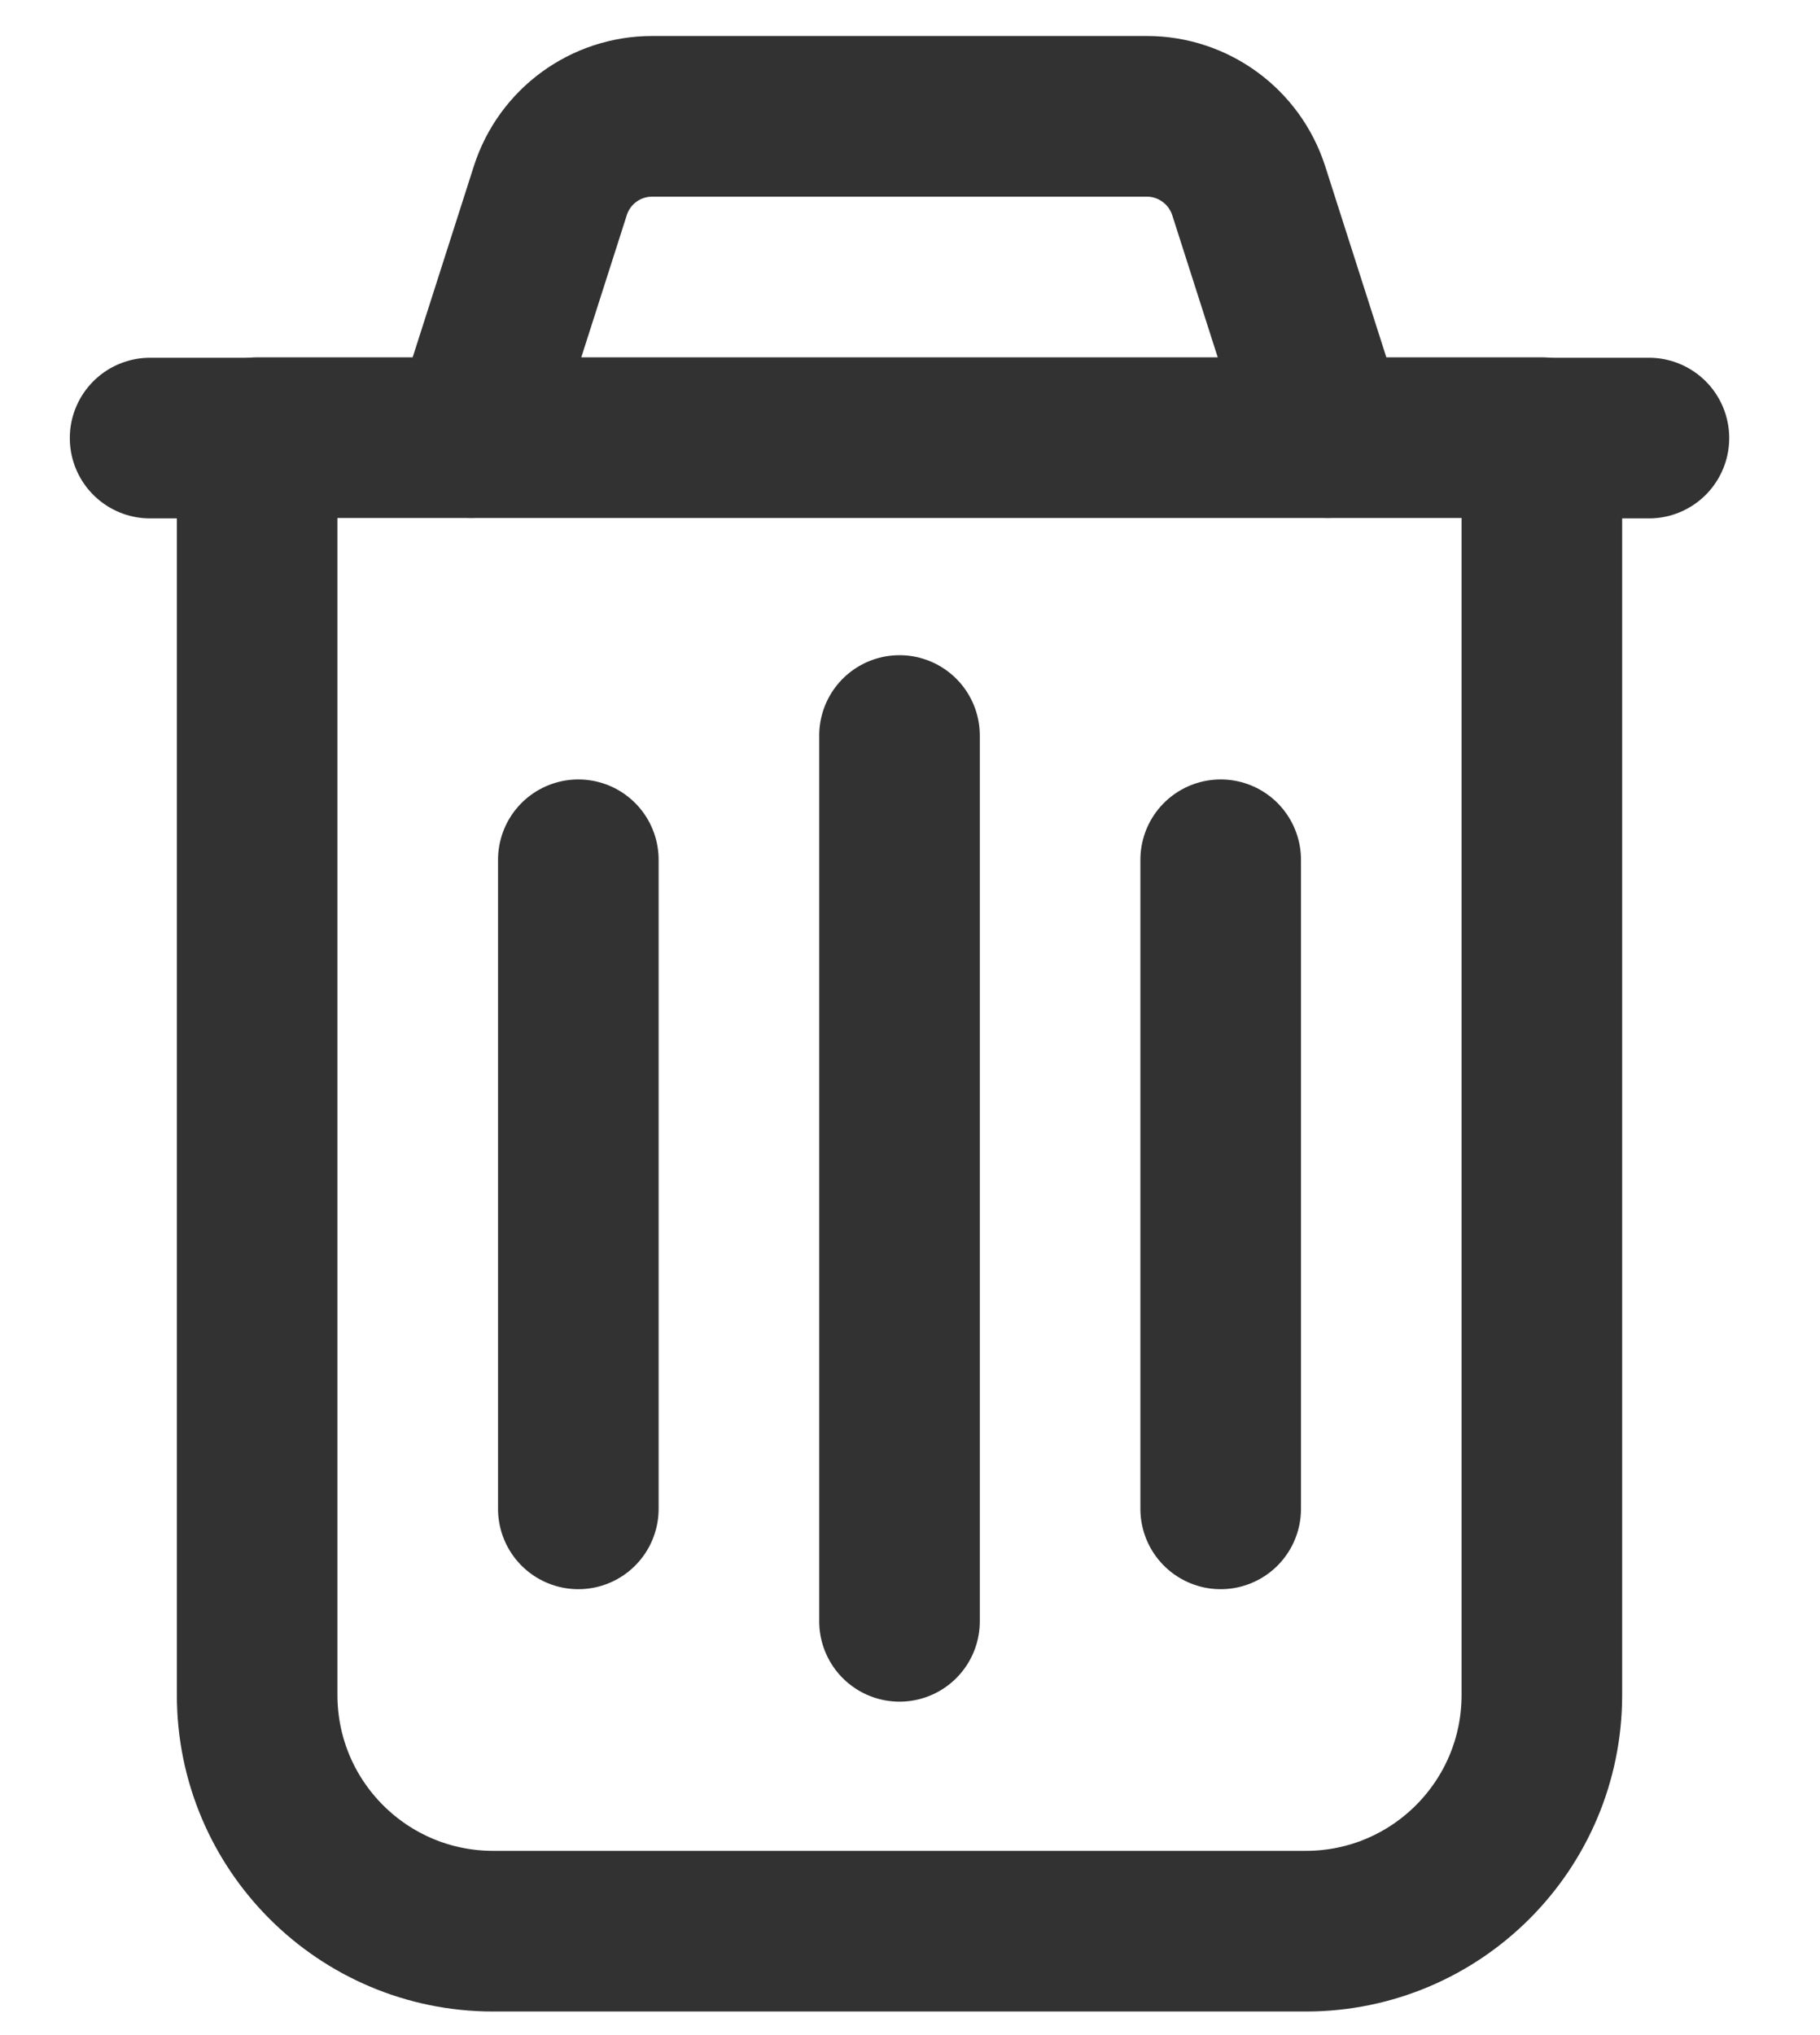 <svg width="17" height="19" viewBox="0 0 17 19" fill="none" xmlns="http://www.w3.org/2000/svg">
<path d="M14.402 4.09H15.402" stroke="#323232" stroke-width="1.5" stroke-linecap="round" stroke-linejoin="round"/>
<path d="M5.402 8.027V14.087" stroke="#323232" stroke-width="1.5" stroke-linecap="round" stroke-linejoin="round"/>
<path d="M8.402 6.867V15.137" stroke="#323232" stroke-width="1.5" stroke-linecap="round" stroke-linejoin="round"/>
<path d="M11.402 8.027V14.087" stroke="#323232" stroke-width="1.5" stroke-linecap="round" stroke-linejoin="round"/>
<path fill-rule="evenodd" clip-rule="evenodd" d="M12.197 18.03H4.607C3.389 18.03 2.402 17.043 2.402 15.825V4.086H14.402V15.825C14.402 17.043 13.415 18.03 12.197 18.03Z" stroke="#323232" stroke-width="1.5" stroke-linecap="round" stroke-linejoin="round"/>
<path d="M12.402 4.086L11.664 1.781C11.531 1.367 11.146 1.086 10.712 1.086H6.092C5.657 1.086 5.272 1.367 5.14 1.781L4.402 4.086" stroke="#323232" stroke-width="1.5" stroke-linecap="round" stroke-linejoin="round"/>
<path d="M1.402 4.09H2.402" stroke="#323232" stroke-width="1.5" stroke-linecap="round" stroke-linejoin="round"/>
</svg>
